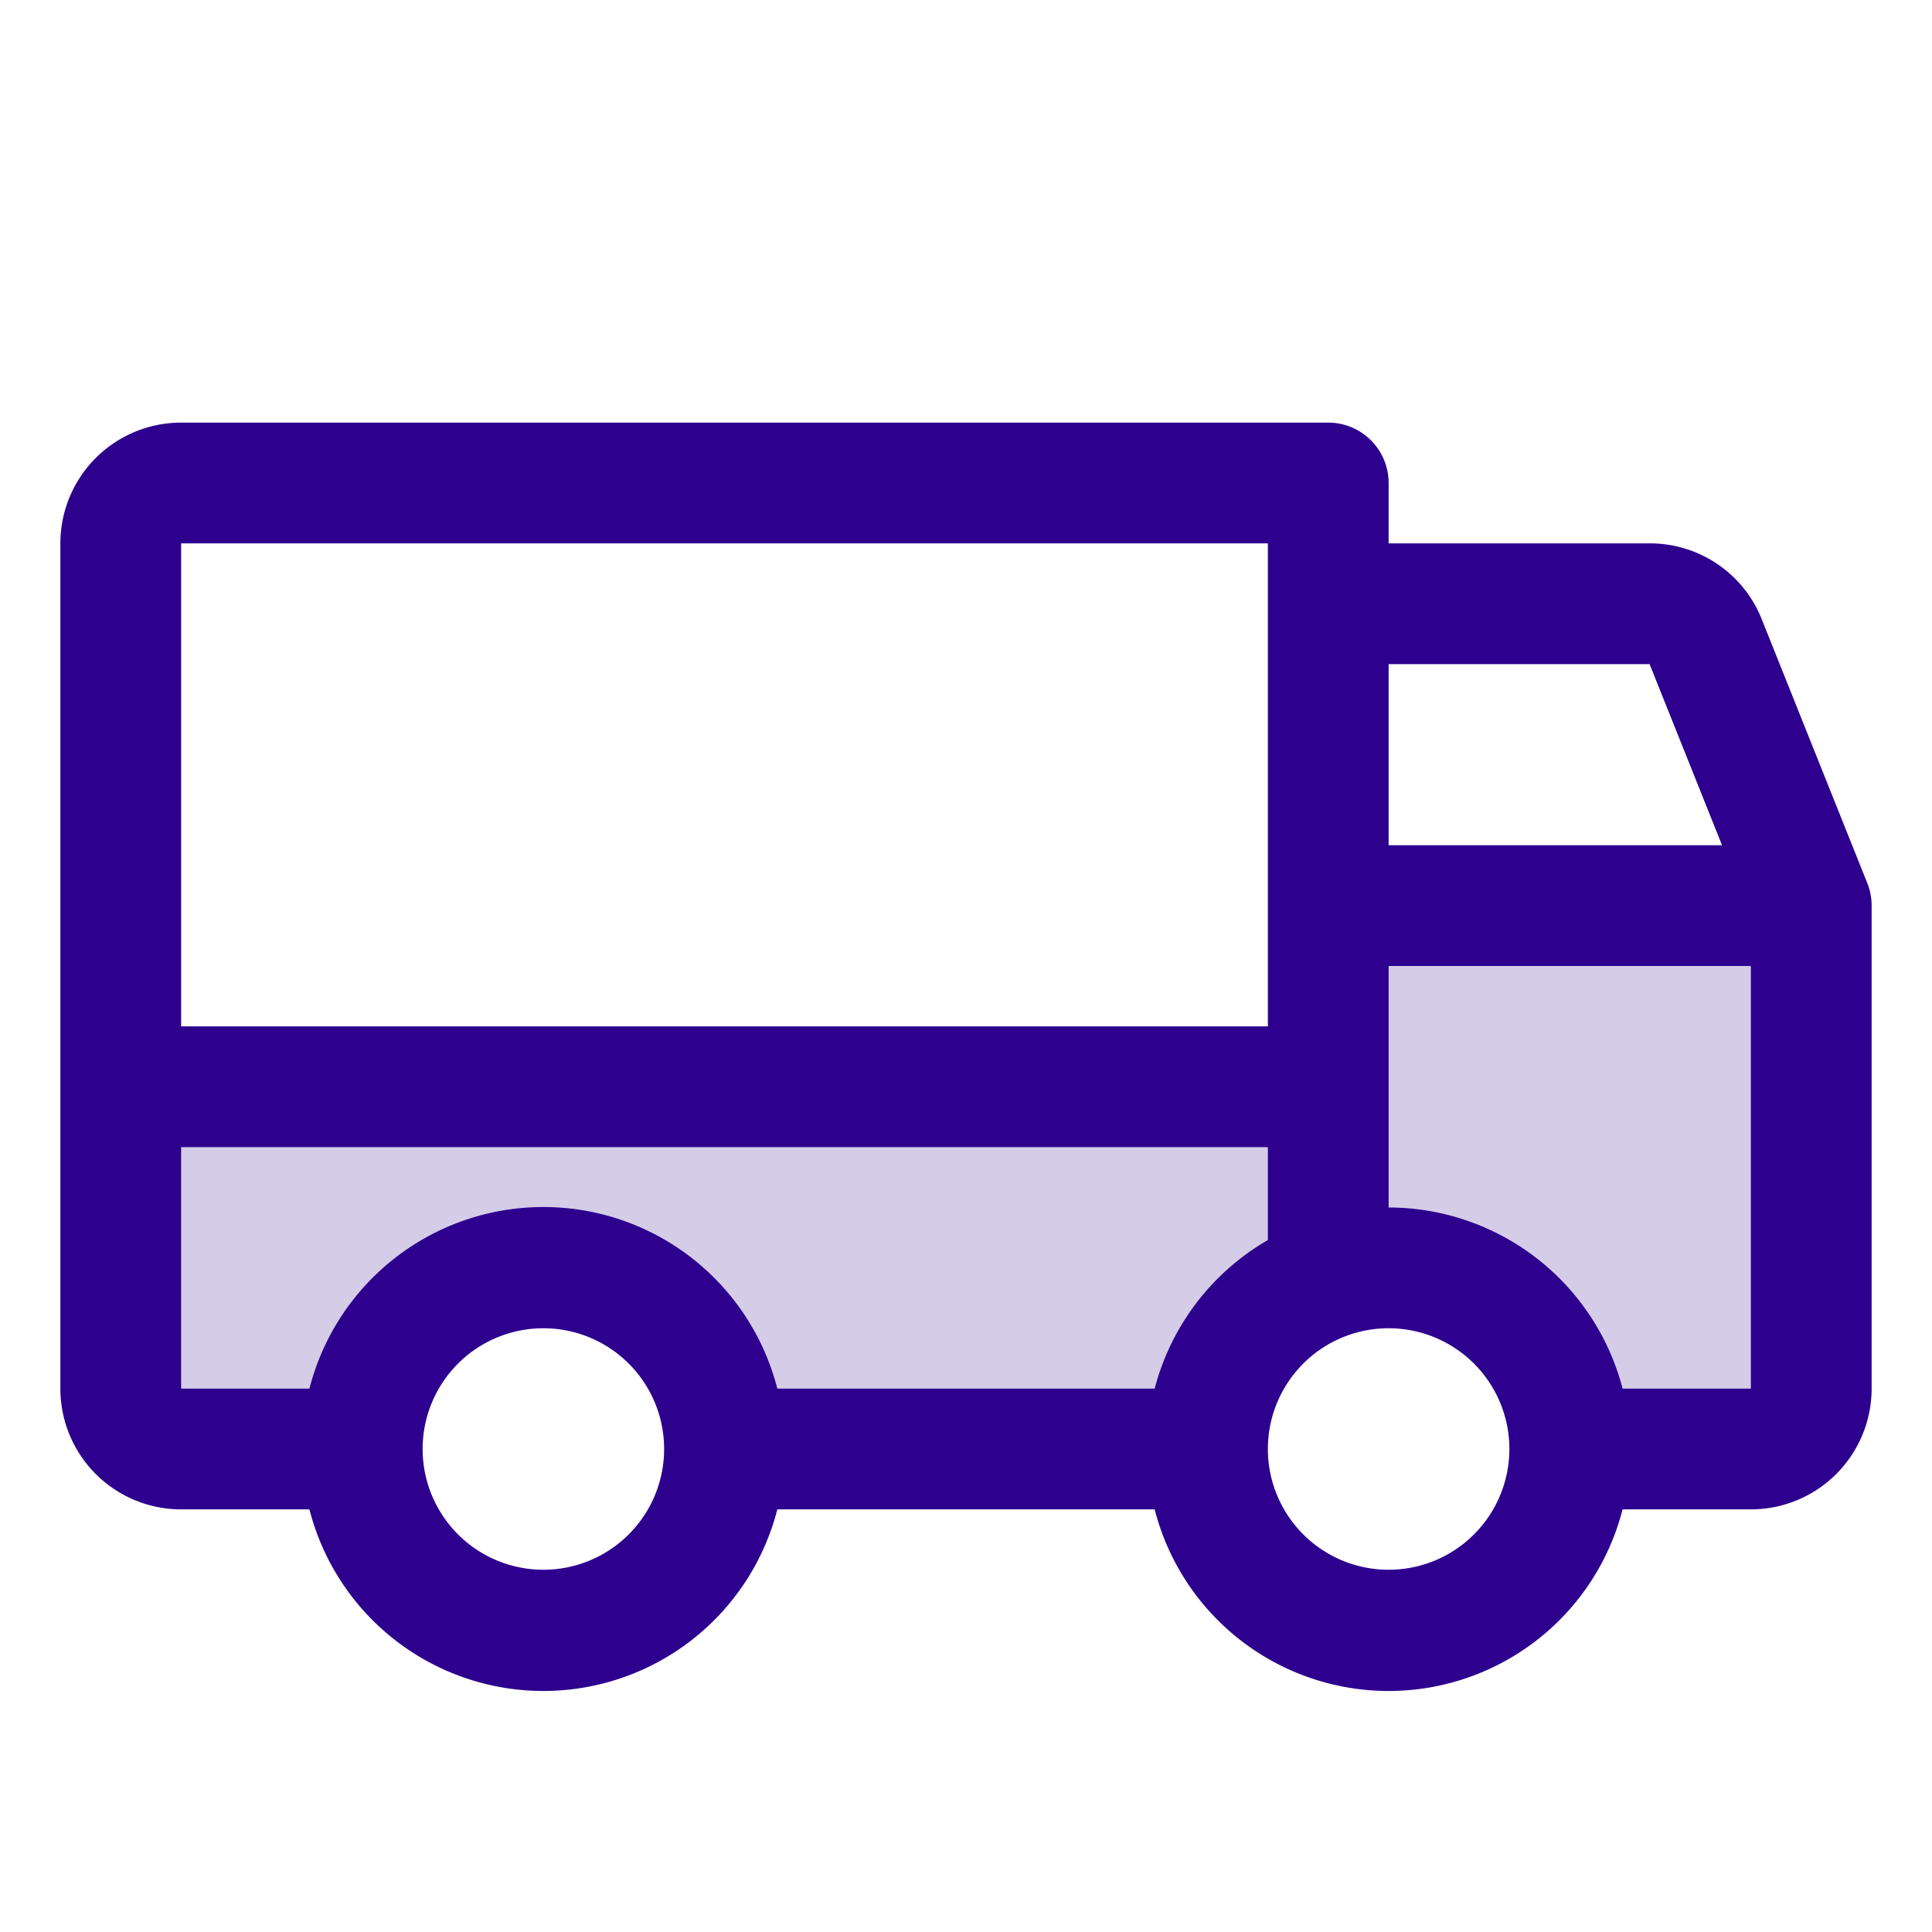<?xml version="1.0" encoding="UTF-8"?>
<svg xmlns="http://www.w3.org/2000/svg" width="32" height="32" fill="#2d008e" viewBox="0 0 256 256">
  <path d="M240,120v64a8,8,0,0,1-8,8H208a24,24,0,0,0-32-22.63h0A24,24,0,0,0,160,192H96a24,24,0,0,0-48,0H24a8,8,0,0,1-8-8V144H176V120Z" opacity="0.2"></path>
  <path d="M247.42,117l-14-35A15.93,15.93,0,0,0,218.58,72H184V64a8,8,0,0,0-8-8H24A16,16,0,0,0,8,72V184a16,16,0,0,0,16,16H41a32,32,0,0,0,62,0h50a32,32,0,0,0,62,0h17a16,16,0,0,0,16-16V120A7.94,7.94,0,0,0,247.42,117ZM184,88h34.58l9.6,24H184ZM24,72H168v64H24ZM72,208a16,16,0,1,1,16-16A16,16,0,0,1,72,208Zm81-24H103a32,32,0,0,0-62,0H24V152H168v12.31A32.11,32.11,0,0,0,153,184Zm31,24a16,16,0,1,1,16-16A16,16,0,0,1,184,208Zm48-24H215a32.06,32.06,0,0,0-31-24V128h48Z"></path>
</svg>
